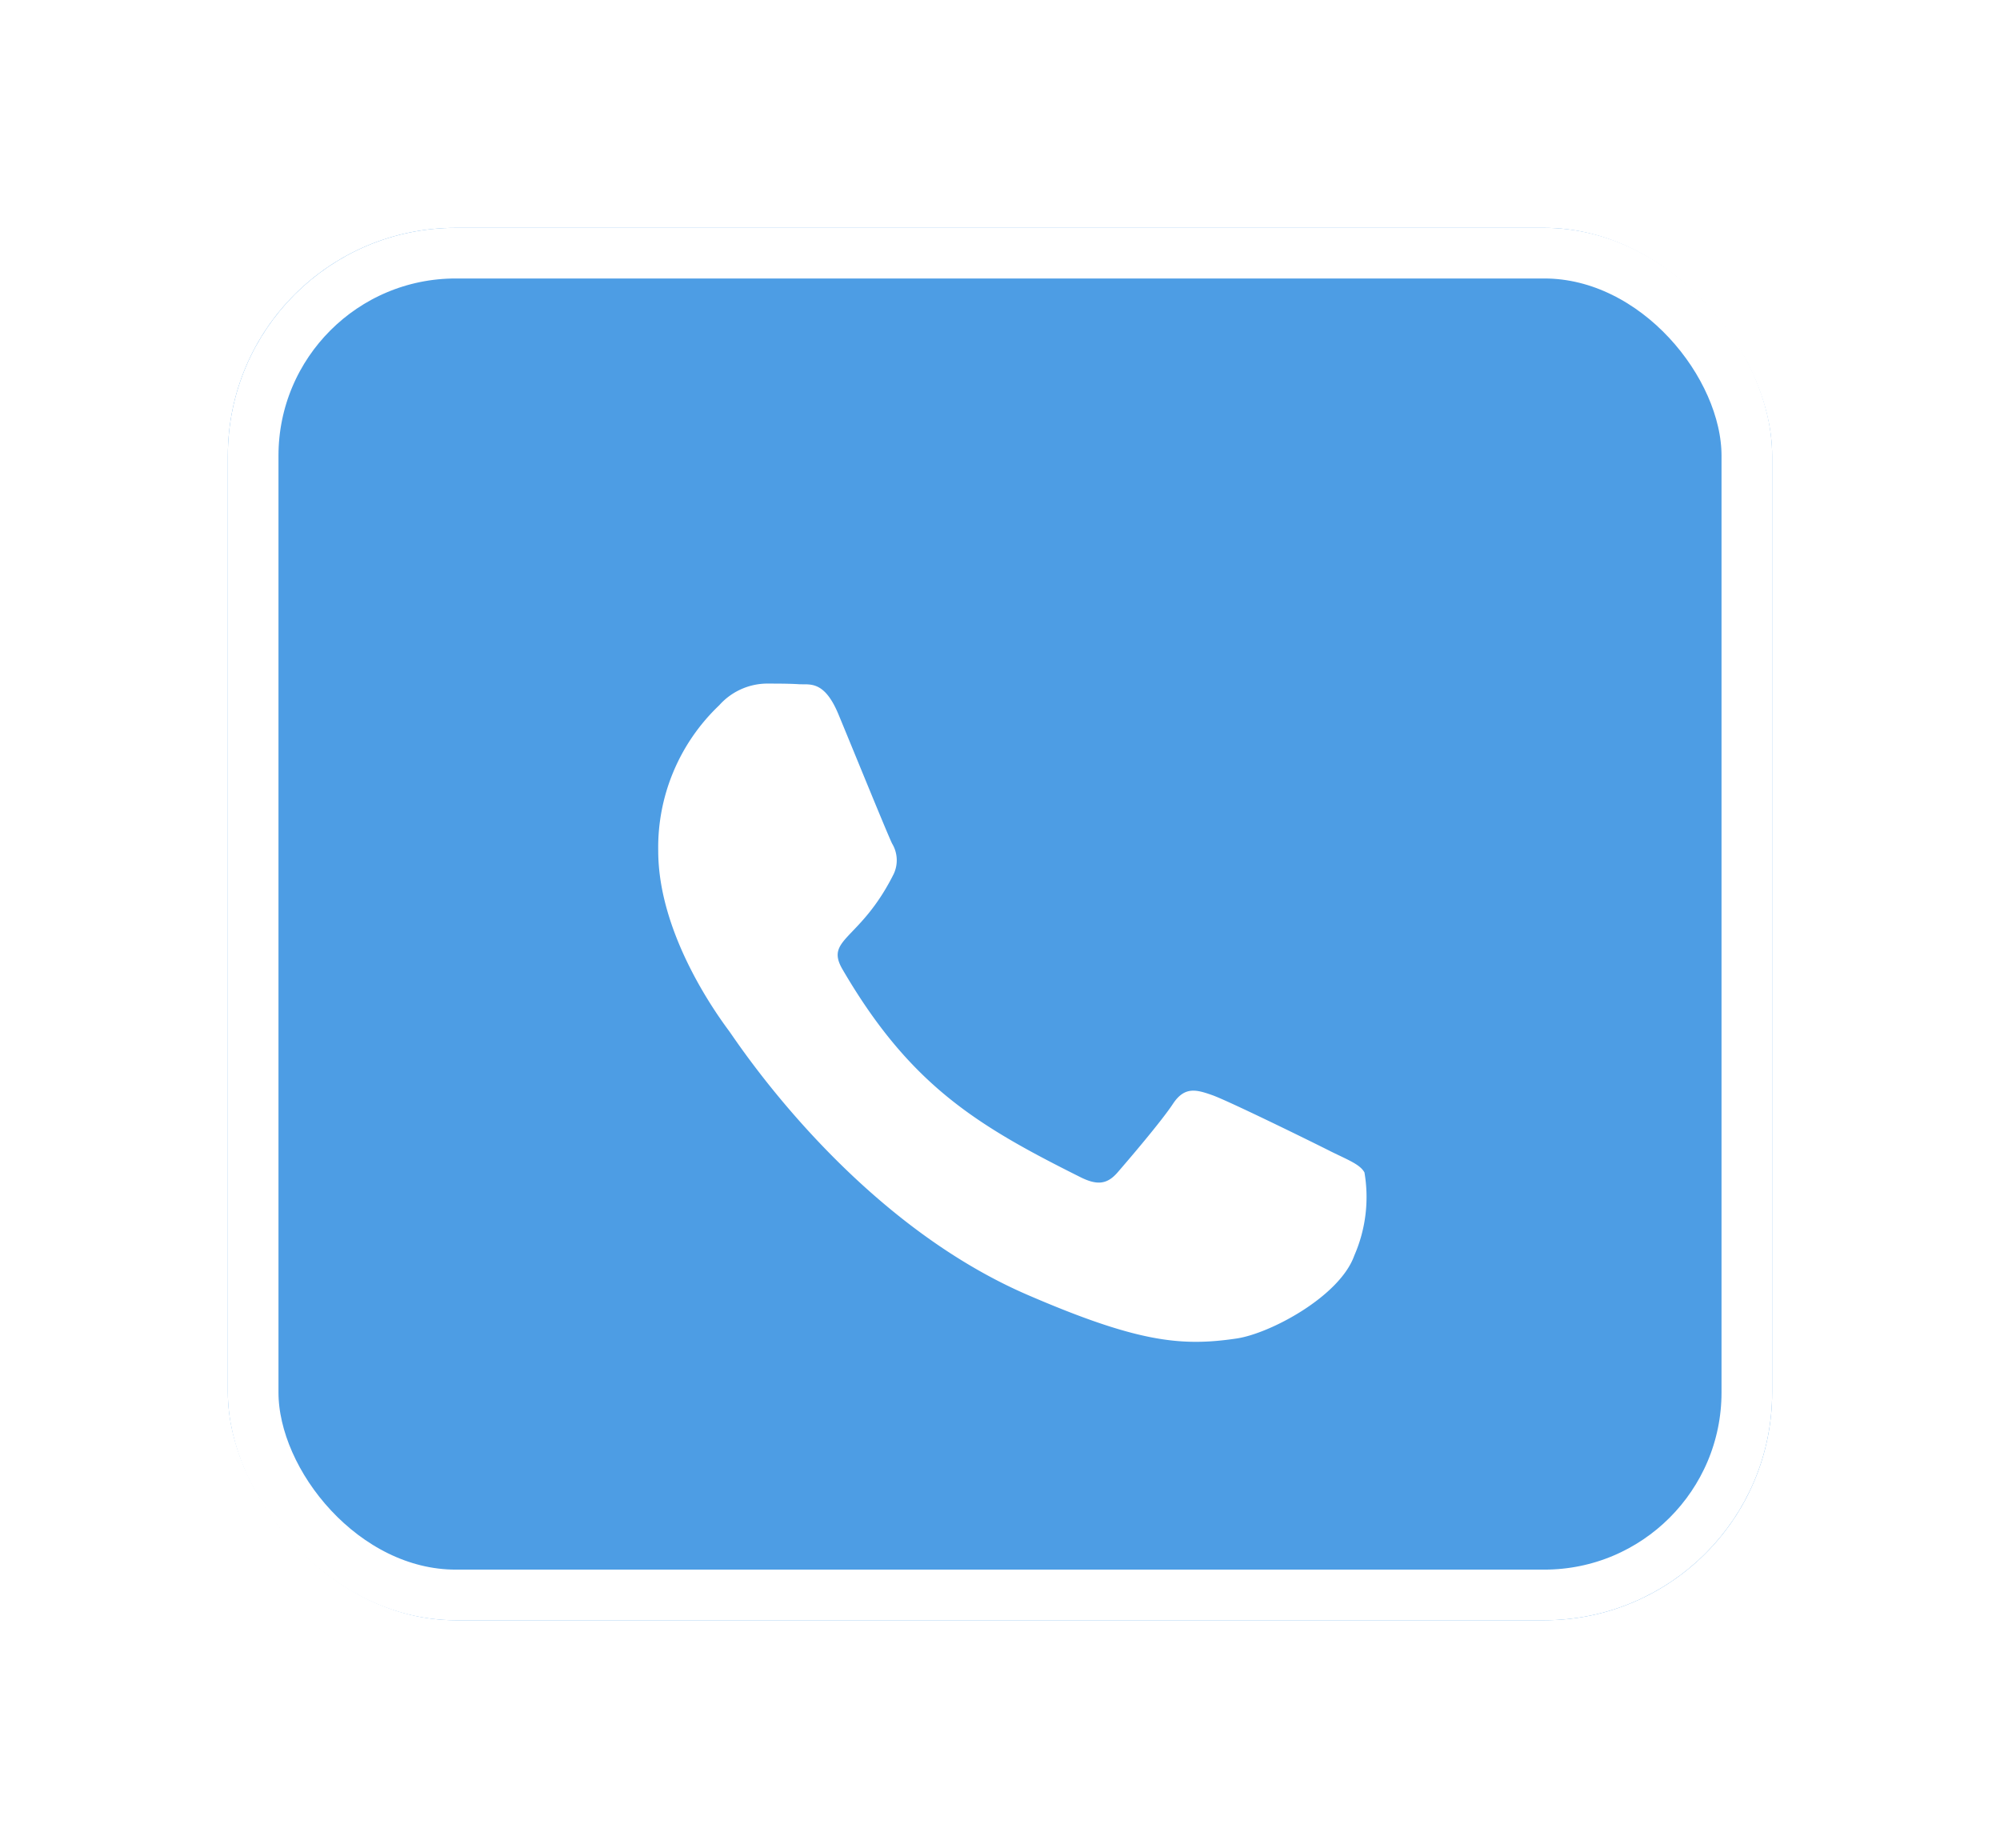 <svg xmlns="http://www.w3.org/2000/svg" xmlns:xlink="http://www.w3.org/1999/xlink" width="79" height="73" viewBox="0 0 79 73">
  <defs>
    <filter id="Rectangle_1407" x="0" y="0" width="79" height="73" filterUnits="userSpaceOnUse">
      <feOffset dy="-3" input="SourceAlpha"/>
      <feGaussianBlur stdDeviation="3" result="blur"/>
      <feFlood flood-opacity="0.22"/>
      <feComposite operator="in" in2="blur"/>
      <feComposite in="SourceGraphic"/>
    </filter>
  </defs>
  <g id="Group_6315" data-name="Group 6315" transform="translate(-343 -821)">
    <g transform="matrix(1, 0, 0, 1, 343, 821)" filter="url(#Rectangle_1407)">
      <g id="Rectangle_1407-2" data-name="Rectangle 1407" transform="translate(9 12)" fill="#4d9de4" stroke="#fff" stroke-width="2">
        <rect width="61" height="55" rx="9" stroke="none"/>
        <rect x="1" y="1" width="59" height="53" rx="8" fill="none"/>
      </g>
    </g>
    <path id="Icon_awesome-whatsapp" data-name="Icon awesome-whatsapp" d="M32.96,27.607c-.683-.348-4.073-2.012-4.707-2.235s-1.093-.348-1.552.348-1.776,2.235-2.186,2.707-.807.522-1.49.174c-4.048-2.024-6.706-3.614-9.376-8.2-.708-1.217.708-1.13,2.024-3.763a1.277,1.277,0,0,0-.062-1.2c-.174-.348-1.552-3.738-2.124-5.116-.559-1.341-1.13-1.155-1.552-1.18-.4-.025-.857-.025-1.316-.025a2.552,2.552,0,0,0-1.838.857,7.741,7.741,0,0,0-2.409,5.75c0,3.39,2.471,6.669,2.807,7.128s4.856,7.414,11.773,10.407c4.371,1.888,6.085,2.049,8.271,1.726,1.329-.2,4.073-1.664,4.645-3.279a5.761,5.761,0,0,0,.4-3.279C34.1,28.116,33.643,27.942,32.96,27.607Z" transform="translate(362.628 838.885)" fill="#fff"/>
  </g>
</svg>
